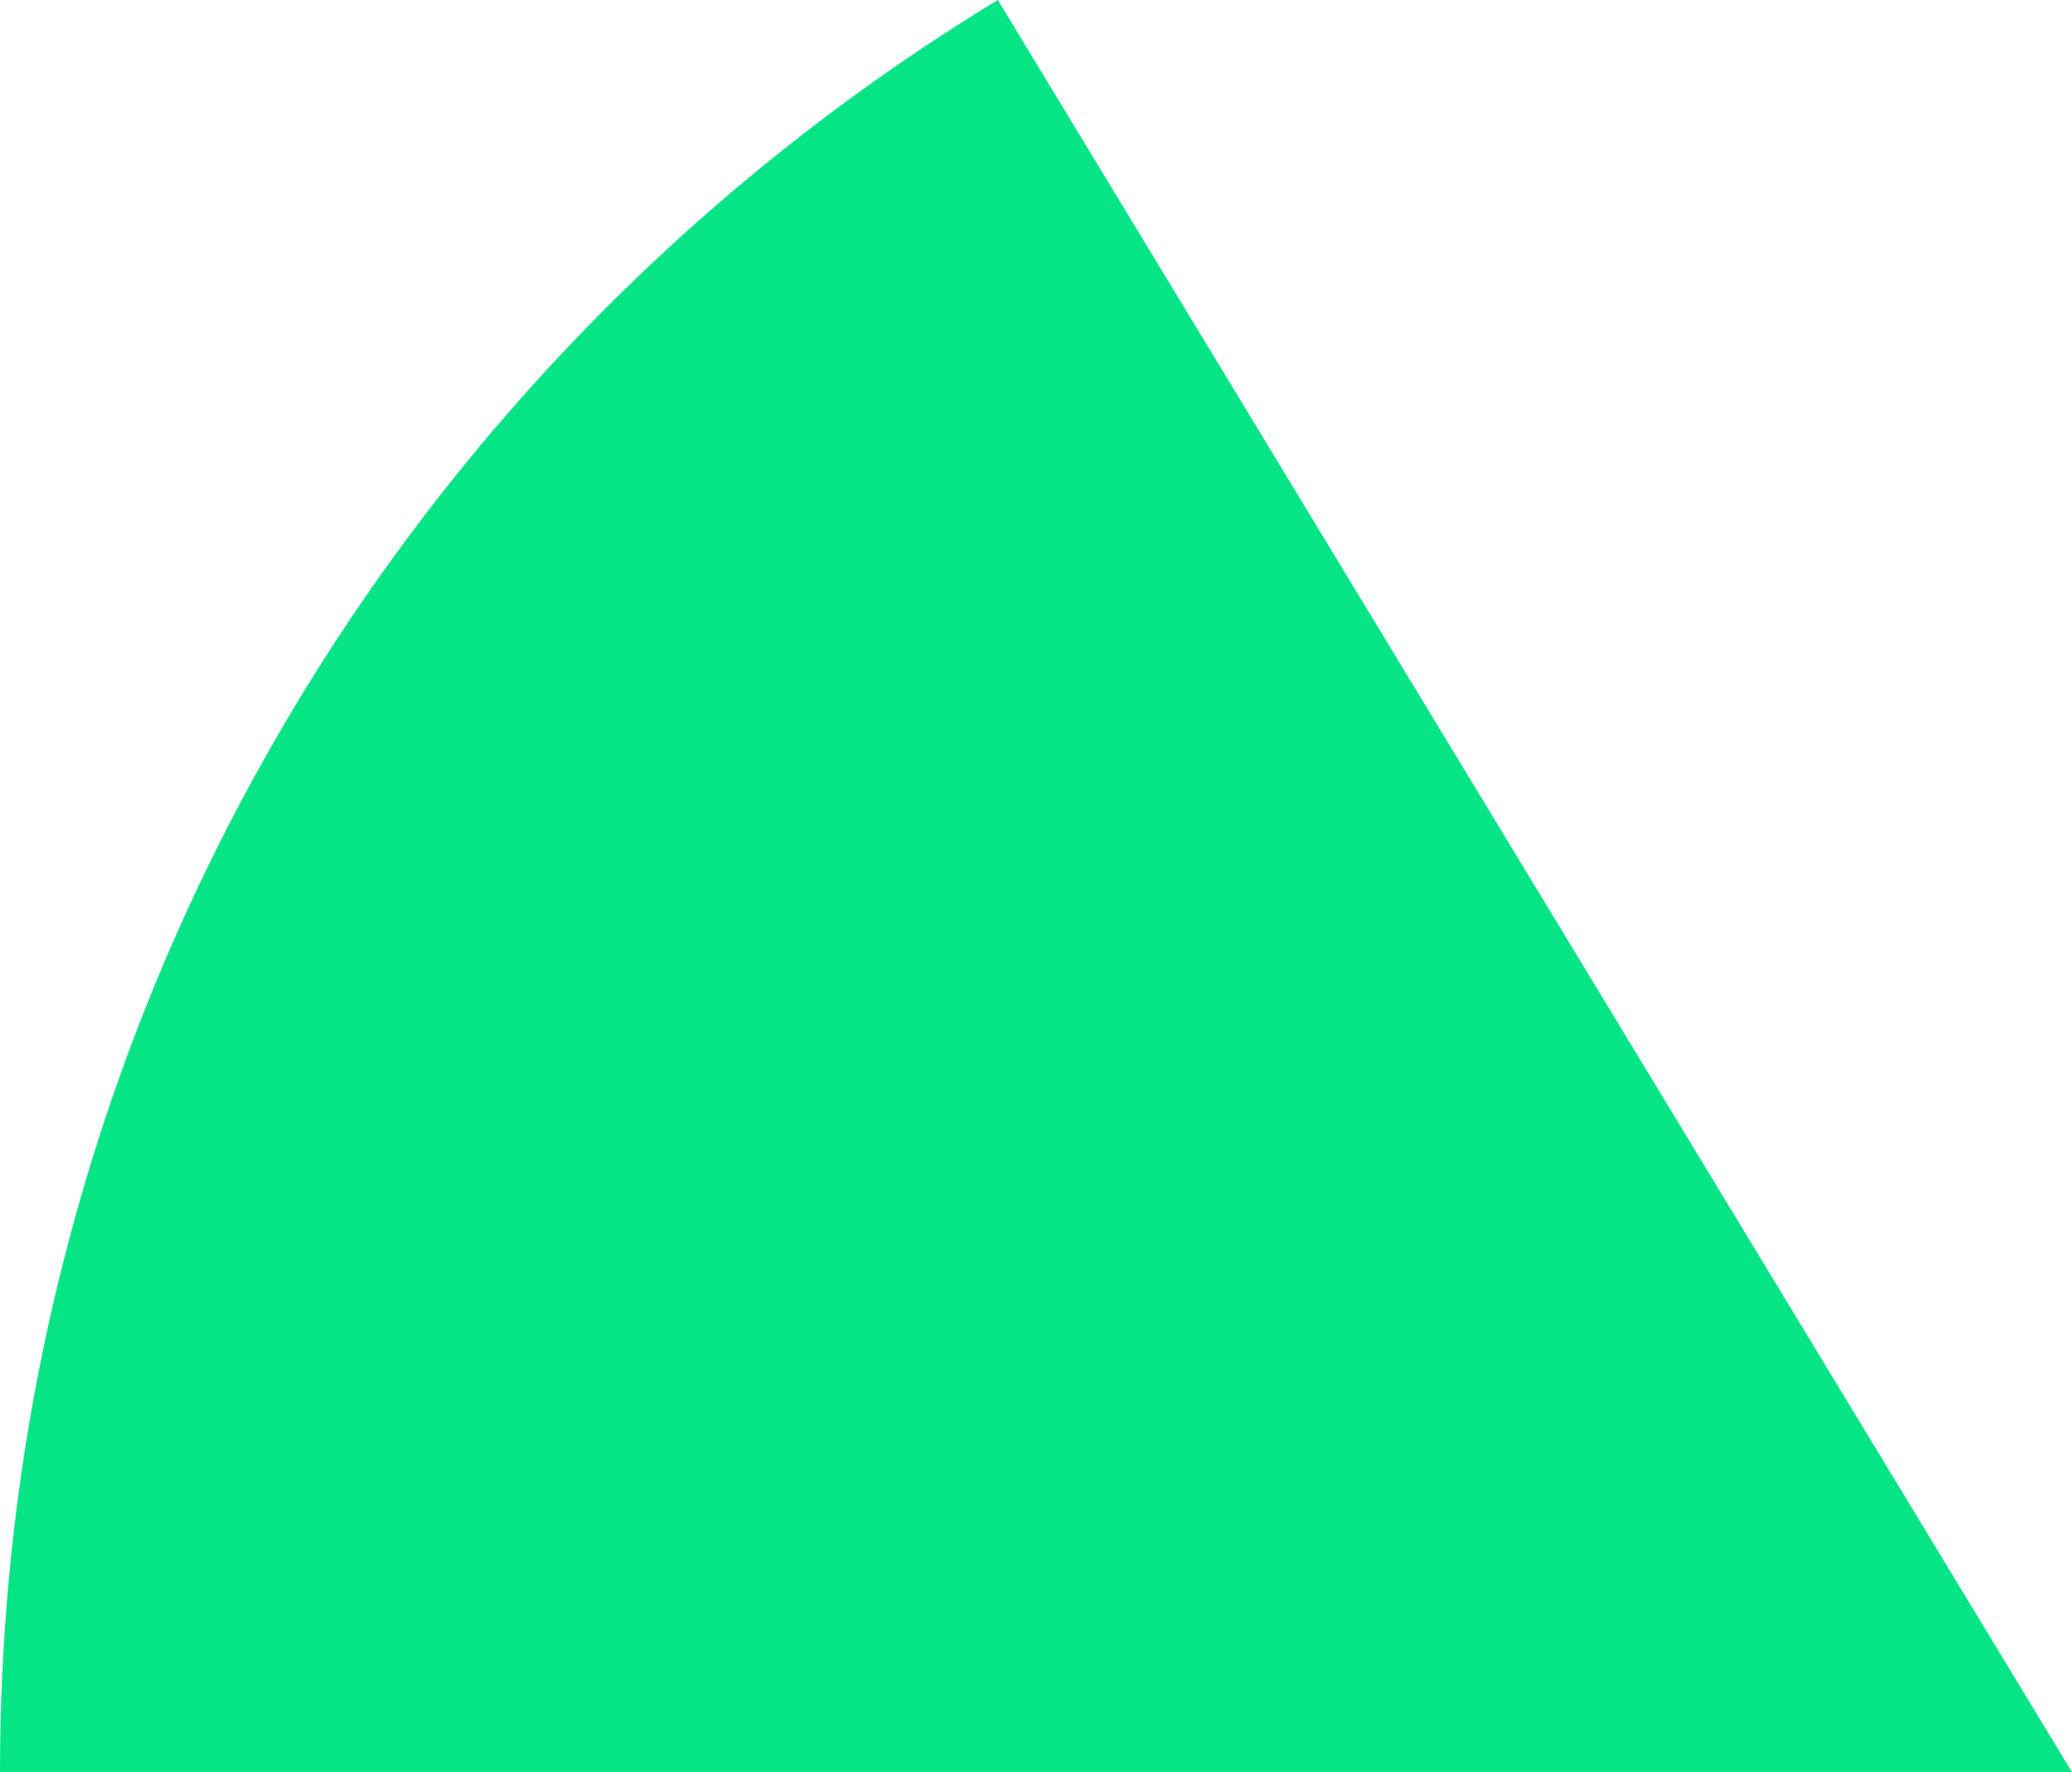 <?xml version="1.0" encoding="UTF-8"?><svg id="Layer_2" xmlns="http://www.w3.org/2000/svg" viewBox="0 0 70 59.87"><defs><style>.cls-1{fill:#05e585;}</style></defs><g id="Layer_1-2"><path class="cls-1" d="m33.71,0C13.5,12.28,0,34.5,0,59.87h70L33.71,0Z"/></g></svg>